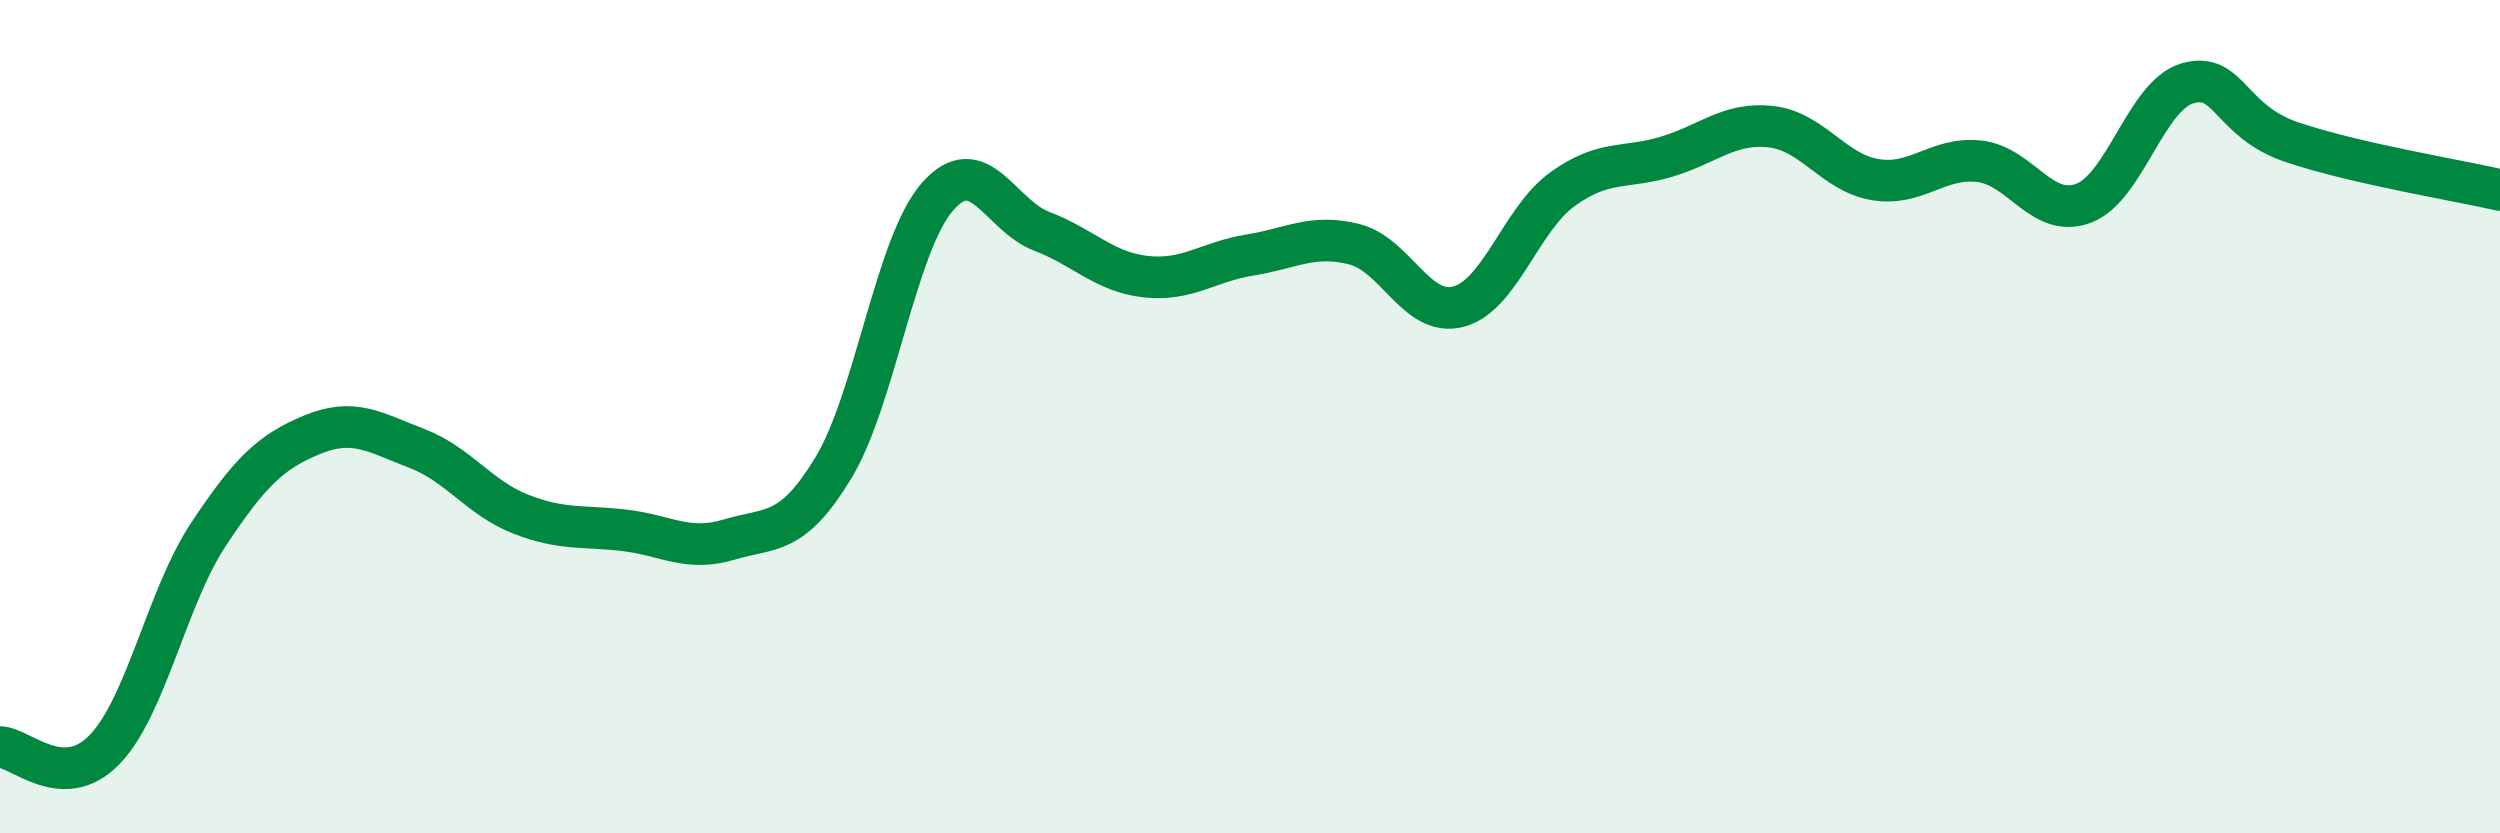 
    <svg width="60" height="20" viewBox="0 0 60 20" xmlns="http://www.w3.org/2000/svg">
      <path
        d="M 0,17.93 C 0.5,17.94 1.5,19.02 2.5,18 C 3.5,16.98 4,14.34 5,12.83 C 6,11.32 6.5,10.84 7.5,10.43 C 8.5,10.02 9,10.38 10,10.76 C 11,11.14 11.5,11.95 12.5,12.34 C 13.5,12.73 14,12.61 15,12.73 C 16,12.85 16.5,13.25 17.5,12.95 C 18.5,12.65 19,12.88 20,11.23 C 21,9.58 21.5,5.86 22.5,4.72 C 23.5,3.58 24,5.17 25,5.55 C 26,5.93 26.5,6.53 27.5,6.64 C 28.5,6.75 29,6.28 30,6.12 C 31,5.96 31.5,5.61 32.5,5.86 C 33.5,6.11 34,7.62 35,7.36 C 36,7.1 36.5,5.26 37.5,4.54 C 38.5,3.82 39,4.06 40,3.76 C 41,3.46 41.5,2.93 42.5,3.04 C 43.5,3.15 44,4.14 45,4.31 C 46,4.48 46.5,3.76 47.5,3.87 C 48.5,3.98 49,5.25 50,4.88 C 51,4.51 51.5,2.29 52.5,2 C 53.5,1.71 53.5,2.9 55,3.41 C 56.5,3.92 59,4.33 60,4.56L60 20L0 20Z"
        fill="#008740"
        opacity="0.1"
        stroke-linecap="round"
        stroke-linejoin="round"
      />
      <path
        d="M 0,17.93 C 0.5,17.94 1.5,19.02 2.5,18 C 3.5,16.98 4,14.34 5,12.83 C 6,11.32 6.5,10.84 7.5,10.43 C 8.5,10.02 9,10.38 10,10.76 C 11,11.14 11.5,11.95 12.5,12.34 C 13.5,12.73 14,12.61 15,12.73 C 16,12.85 16.5,13.25 17.5,12.95 C 18.5,12.65 19,12.88 20,11.23 C 21,9.58 21.5,5.86 22.5,4.72 C 23.5,3.58 24,5.17 25,5.55 C 26,5.93 26.5,6.53 27.5,6.64 C 28.5,6.75 29,6.28 30,6.12 C 31,5.96 31.5,5.61 32.5,5.86 C 33.5,6.11 34,7.62 35,7.36 C 36,7.1 36.5,5.26 37.5,4.54 C 38.5,3.82 39,4.06 40,3.76 C 41,3.46 41.5,2.93 42.5,3.04 C 43.5,3.15 44,4.14 45,4.31 C 46,4.48 46.5,3.76 47.5,3.87 C 48.5,3.98 49,5.25 50,4.88 C 51,4.51 51.5,2.29 52.5,2 C 53.5,1.71 53.5,2.9 55,3.41 C 56.5,3.92 59,4.33 60,4.56"
        stroke="#008740"
        stroke-width="1"
        fill="none"
        stroke-linecap="round"
        stroke-linejoin="round"
      />
    </svg>
  
